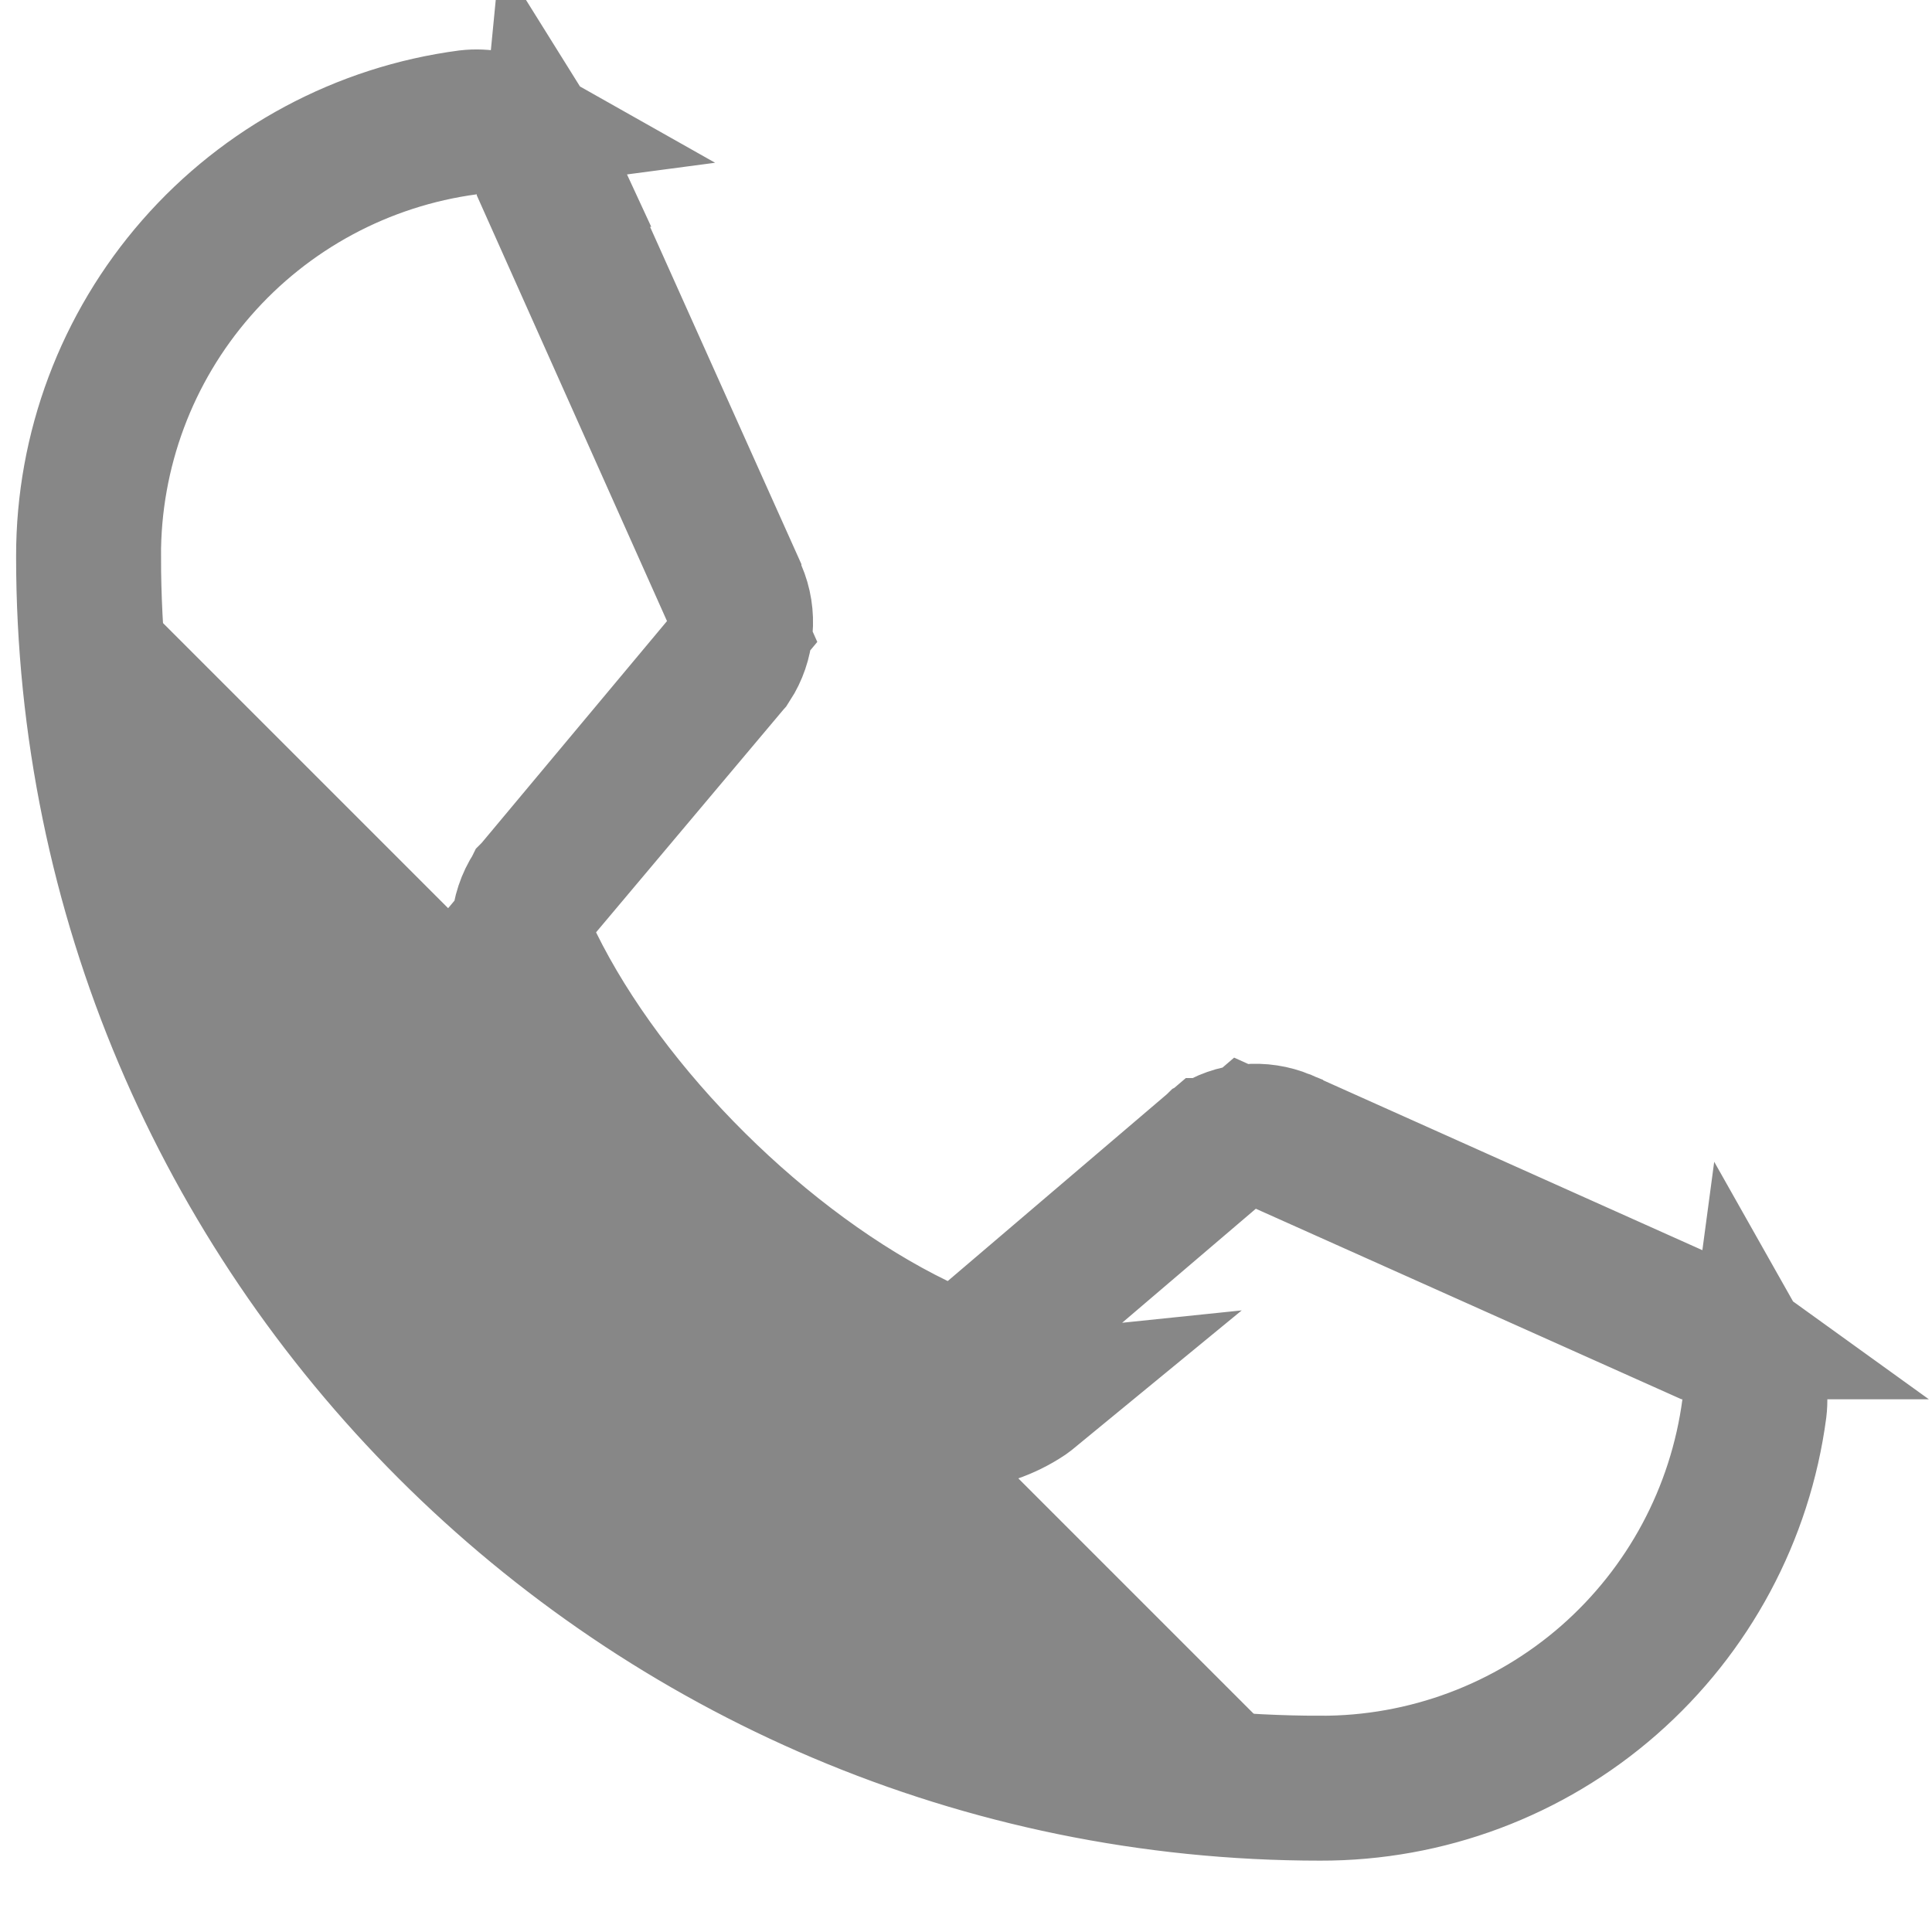<svg width="15" height="15" viewBox="0 0 15 15" fill="none" xmlns="http://www.w3.org/2000/svg">
<path d="M7.989 10.882L7.711 10.466C7.621 10.526 7.517 10.561 7.41 10.569C7.302 10.577 7.195 10.557 7.097 10.511C5.881 9.923 4.652 8.702 4.064 7.501C4.018 7.404 3.997 7.297 4.004 7.19C4.011 7.083 4.045 6.979 4.104 6.889L4.104 6.889L4.106 6.885L4.109 6.882L5.562 5.143L5.762 4.903L5.635 4.618L4.212 1.433L4.236 1.186C4.251 1.21 4.263 1.235 4.275 1.261L4.274 1.261L4.277 1.266L5.722 4.487V4.491L5.762 4.585C5.803 4.68 5.819 4.783 5.81 4.886C5.801 4.987 5.768 5.085 5.712 5.171C5.71 5.173 5.707 5.177 5.702 5.185L4.245 6.917L4.035 7.167L4.179 7.459C4.755 8.63 5.956 9.821 7.14 10.396L7.434 10.539L7.682 10.327L9.391 8.87C9.391 8.87 9.392 8.87 9.392 8.87C9.394 8.868 9.396 8.867 9.398 8.865L9.4 8.864C9.486 8.806 9.586 8.771 9.689 8.762C9.79 8.752 9.893 8.768 9.987 8.807L9.988 8.808L9.988 8.808L9.994 8.81L13.306 10.294L13.306 10.294L13.311 10.297C13.353 10.315 13.393 10.338 13.429 10.364H13.162L9.954 8.928L9.666 8.798L9.426 9.004L7.718 10.461C7.717 10.461 7.717 10.461 7.717 10.461C7.715 10.463 7.712 10.465 7.709 10.467L7.989 10.882ZM7.989 10.882C7.827 10.99 7.64 11.054 7.446 11.068C7.252 11.082 7.057 11.045 6.881 10.962L8.041 10.842C8.024 10.856 8.007 10.869 7.989 10.882ZM10.249 13.821C11.058 13.824 11.84 13.532 12.449 13C13.058 12.467 13.452 11.731 13.558 10.929L13.607 10.563C13.672 10.678 13.699 10.812 13.683 10.944C13.573 11.775 13.164 12.538 12.533 13.091C11.902 13.644 11.09 13.948 10.251 13.946H10.25C4.943 13.946 0.625 9.628 0.625 4.321L0.625 4.32C0.624 3.481 0.928 2.67 1.481 2.038C2.033 1.407 2.796 0.998 3.627 0.888C3.759 0.873 3.891 0.899 4.006 0.964L3.636 1.013C2.835 1.12 2.1 1.515 1.569 2.125C1.038 2.733 0.747 3.514 0.75 4.322M10.249 13.821C7.731 13.819 5.316 12.817 3.535 11.036C1.754 9.255 0.753 6.84 0.75 4.322M10.249 13.821C10.249 13.821 10.248 13.821 10.248 13.821L10.25 13.321L10.249 13.821C10.249 13.821 10.249 13.821 10.249 13.821ZM0.75 4.322L1.25 4.321L0.75 4.323C0.75 4.323 0.75 4.322 0.75 4.322Z" fill="#878787" stroke="#878787"/>
</svg>
